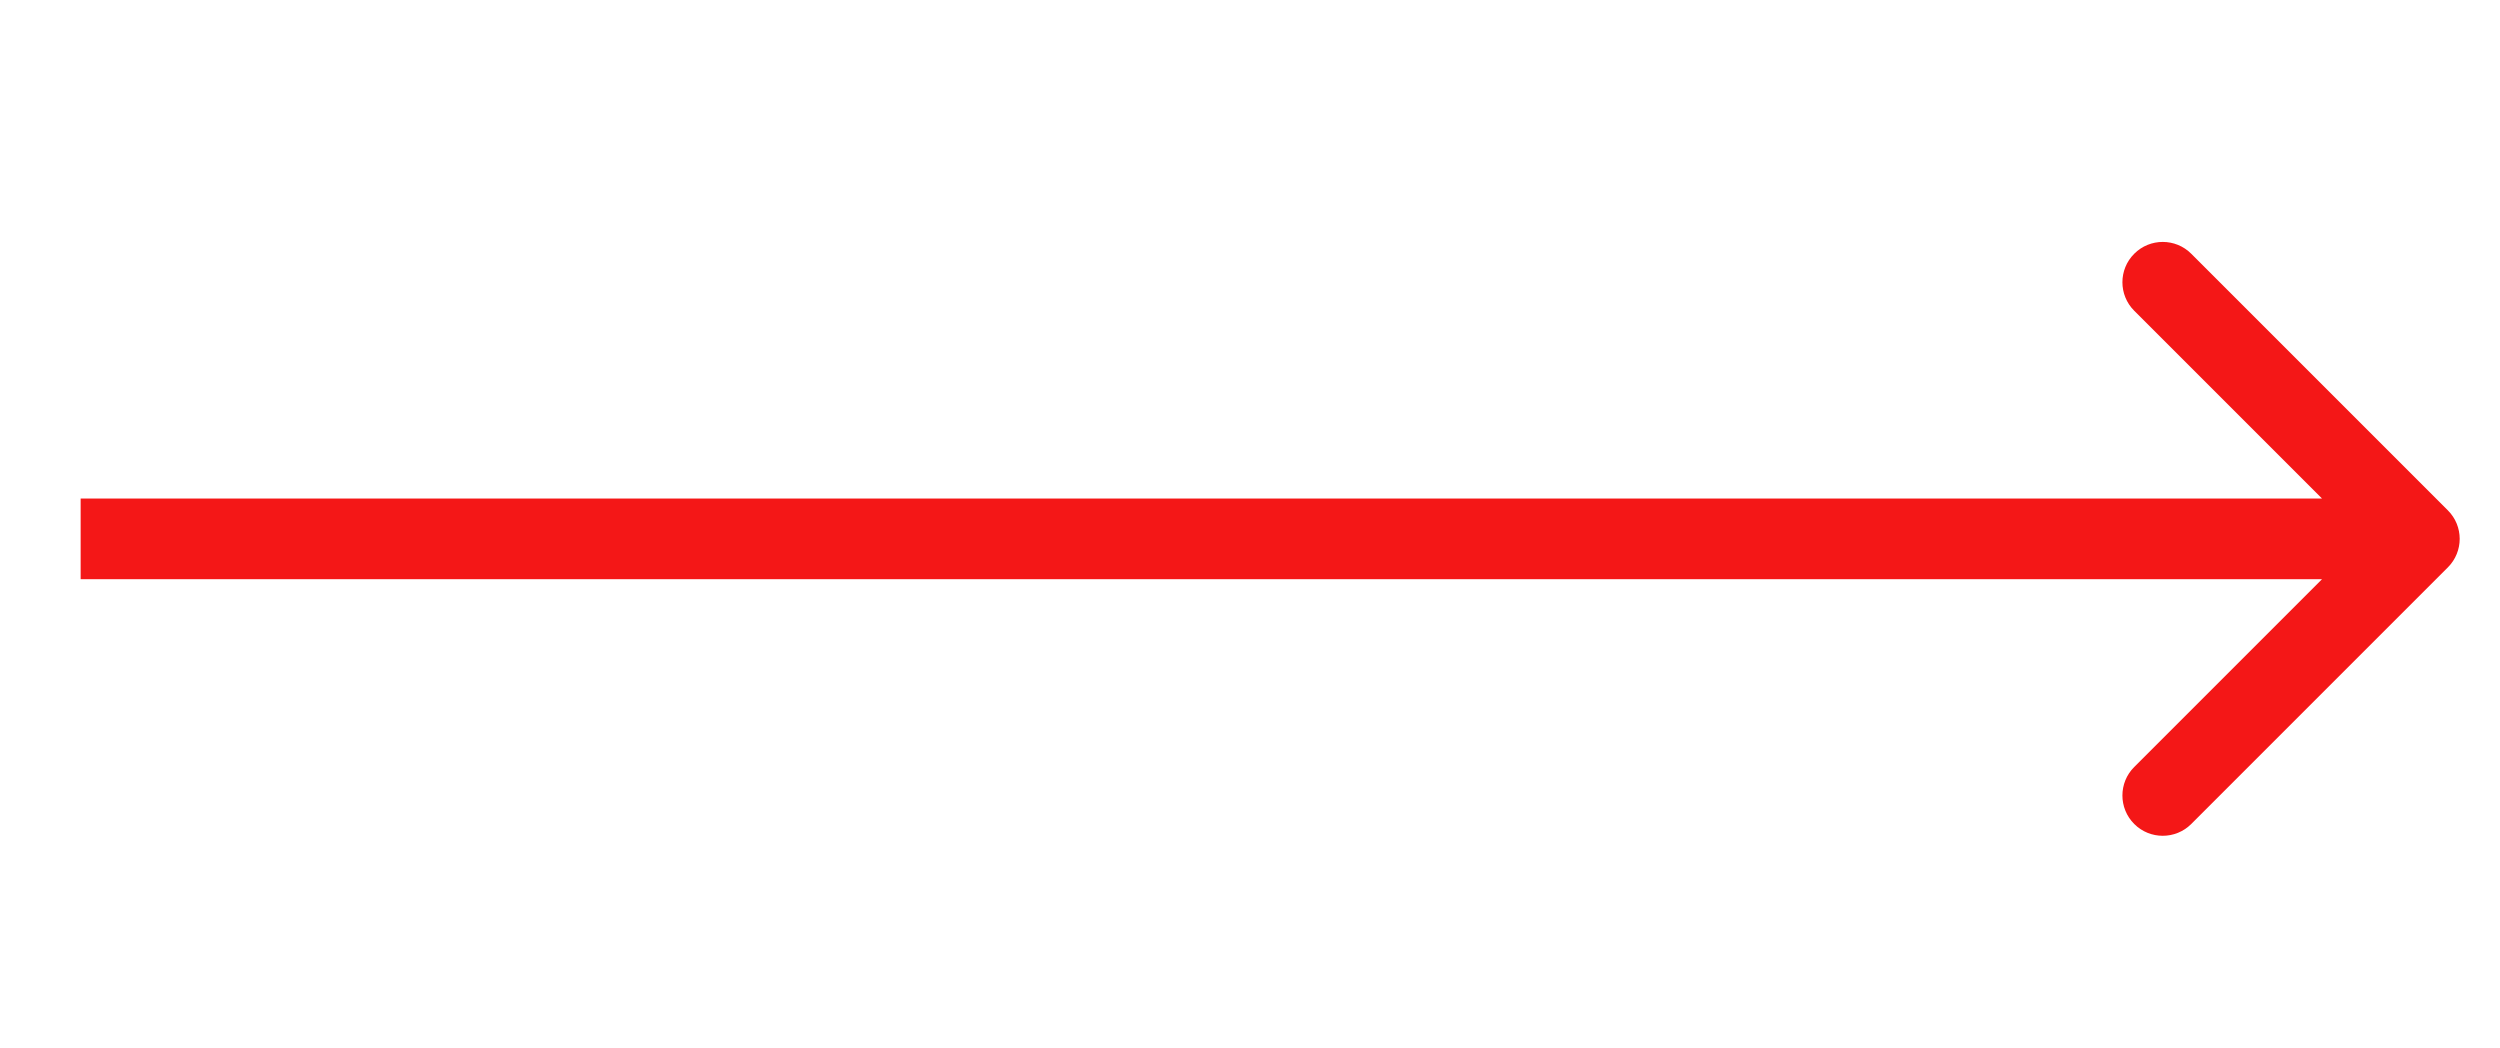 <?xml version="1.0" encoding="UTF-8"?> <svg xmlns="http://www.w3.org/2000/svg" viewBox="0 0 62.00 26.00" data-guides="{&quot;vertical&quot;:[],&quot;horizontal&quot;:[]}"><defs></defs><path fill="#f41717" stroke="none" fill-opacity="1" stroke-width="1" stroke-opacity="1" clip-rule="evenodd" fill-rule="evenodd" id="tSvg37f0bb02dc" title="Path 1" d="M54.343 20.435C56.464 18.314 58.586 16.192 60.707 14.071C61.098 13.68 61.098 13.047 60.707 12.657C58.586 10.535 56.464 8.414 54.343 6.293C53.953 5.902 53.319 5.902 52.929 6.293C52.538 6.683 52.538 7.316 52.929 7.707C54.481 9.259 56.033 10.812 57.586 12.364C39.057 12.364 20.529 12.364 2 12.364C2 13.03 2 13.697 2 14.364C20.529 14.364 39.057 14.364 57.586 14.364C56.033 15.916 54.481 17.468 52.929 19.021C52.538 19.411 52.538 20.044 52.929 20.435C53.319 20.825 53.953 20.825 54.343 20.435Z" style=""></path></svg> 